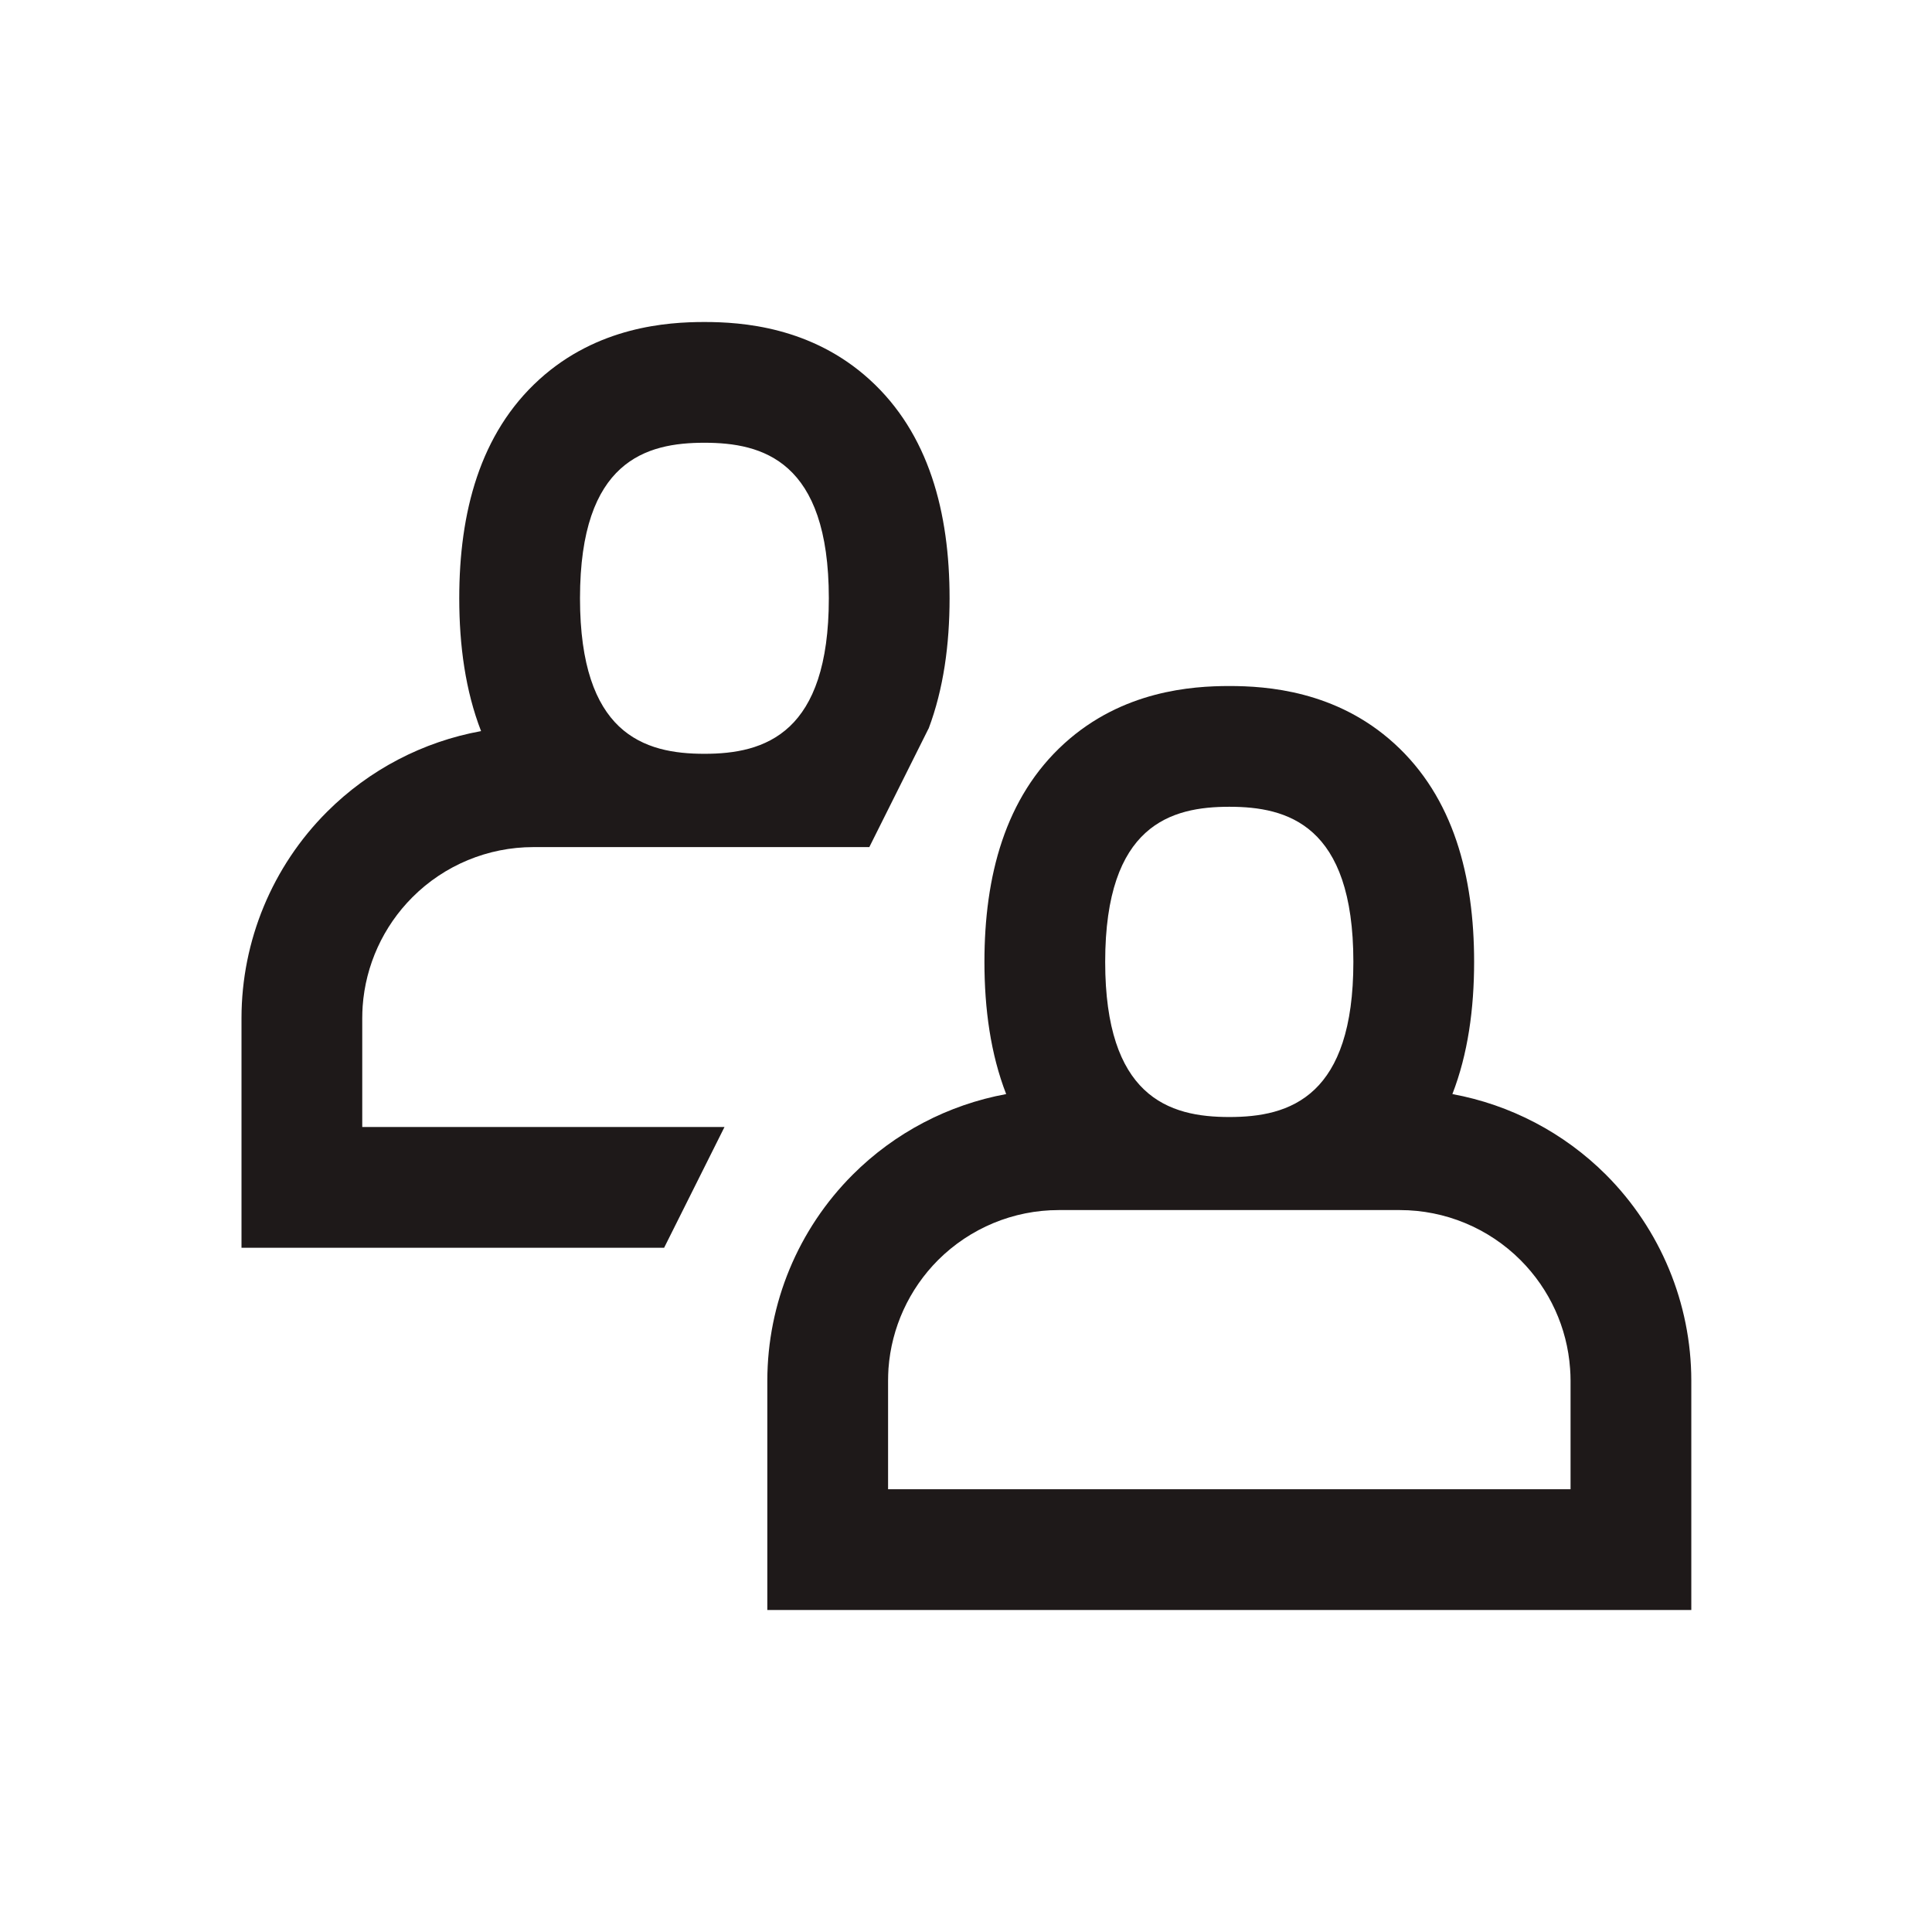 <svg width="24" height="24" viewBox="0 0 24 24" fill="none" xmlns="http://www.w3.org/2000/svg">
<path fill-rule="evenodd" clip-rule="evenodd" d="M3 15.5H8.25L9 14H4.5V12.648C4.5 12.598 4.502 12.549 4.505 12.5C4.541 11.991 4.76 11.509 5.123 11.146C5.521 10.747 6.062 10.523 6.625 10.523H10.799L11.535 9.05H11.536C11.721 8.558 11.796 8.007 11.796 7.432C11.796 6.369 11.541 5.385 10.8 4.713C10.079 4.059 9.215 4 8.75 4C8.285 4 7.421 4.059 6.7 4.713C5.959 5.385 5.705 6.369 5.705 7.432C5.705 8.019 5.782 8.582 5.976 9.082C5.256 9.213 4.587 9.56 4.062 10.085C3.383 10.764 3.001 11.685 3 12.646V15.5ZM10.296 7.432C10.296 8.27 10.098 8.751 9.811 9.023C9.512 9.306 9.117 9.364 8.75 9.364C8.383 9.364 7.988 9.306 7.689 9.023C7.403 8.751 7.205 8.27 7.205 7.432C7.205 5.719 8.031 5.5 8.75 5.5C9.469 5.5 10.296 5.719 10.296 7.432Z" fill="#1E1919"/>
<path fill-rule="evenodd" clip-rule="evenodd" d="M21.01 20H9.532V17.15C9.533 16.19 9.914 15.271 10.593 14.592C11.115 14.07 11.782 13.723 12.499 13.591C12.306 13.094 12.229 12.533 12.229 11.949C12.229 10.888 12.483 9.905 13.223 9.234C13.944 8.58 14.806 8.522 15.271 8.522C15.735 8.522 16.598 8.58 17.318 9.234C18.058 9.905 18.312 10.888 18.312 11.949C18.312 12.533 18.235 13.094 18.042 13.591C18.76 13.723 19.426 14.07 19.949 14.592C20.627 15.271 21.009 16.19 21.01 17.15L21.01 17.151V20ZM13.151 15.032C12.589 15.032 12.051 15.256 11.653 15.653C11.292 16.015 11.074 16.493 11.037 17C11.034 17.05 11.032 17.101 11.032 17.151V18.5H19.51V17.151C19.51 17.101 19.508 17.05 19.504 17C19.468 16.493 19.25 16.015 18.888 15.653C18.491 15.256 17.952 15.032 17.39 15.032H13.151ZM16.333 13.532C16.617 13.26 16.812 12.781 16.812 11.949C16.812 10.241 15.988 10.022 15.271 10.022C14.553 10.022 13.729 10.241 13.729 11.949C13.729 12.781 13.925 13.26 14.209 13.532C14.507 13.818 14.903 13.876 15.271 13.876C15.639 13.876 16.035 13.818 16.333 13.532Z" fill="#1E1919"/>
</svg>
